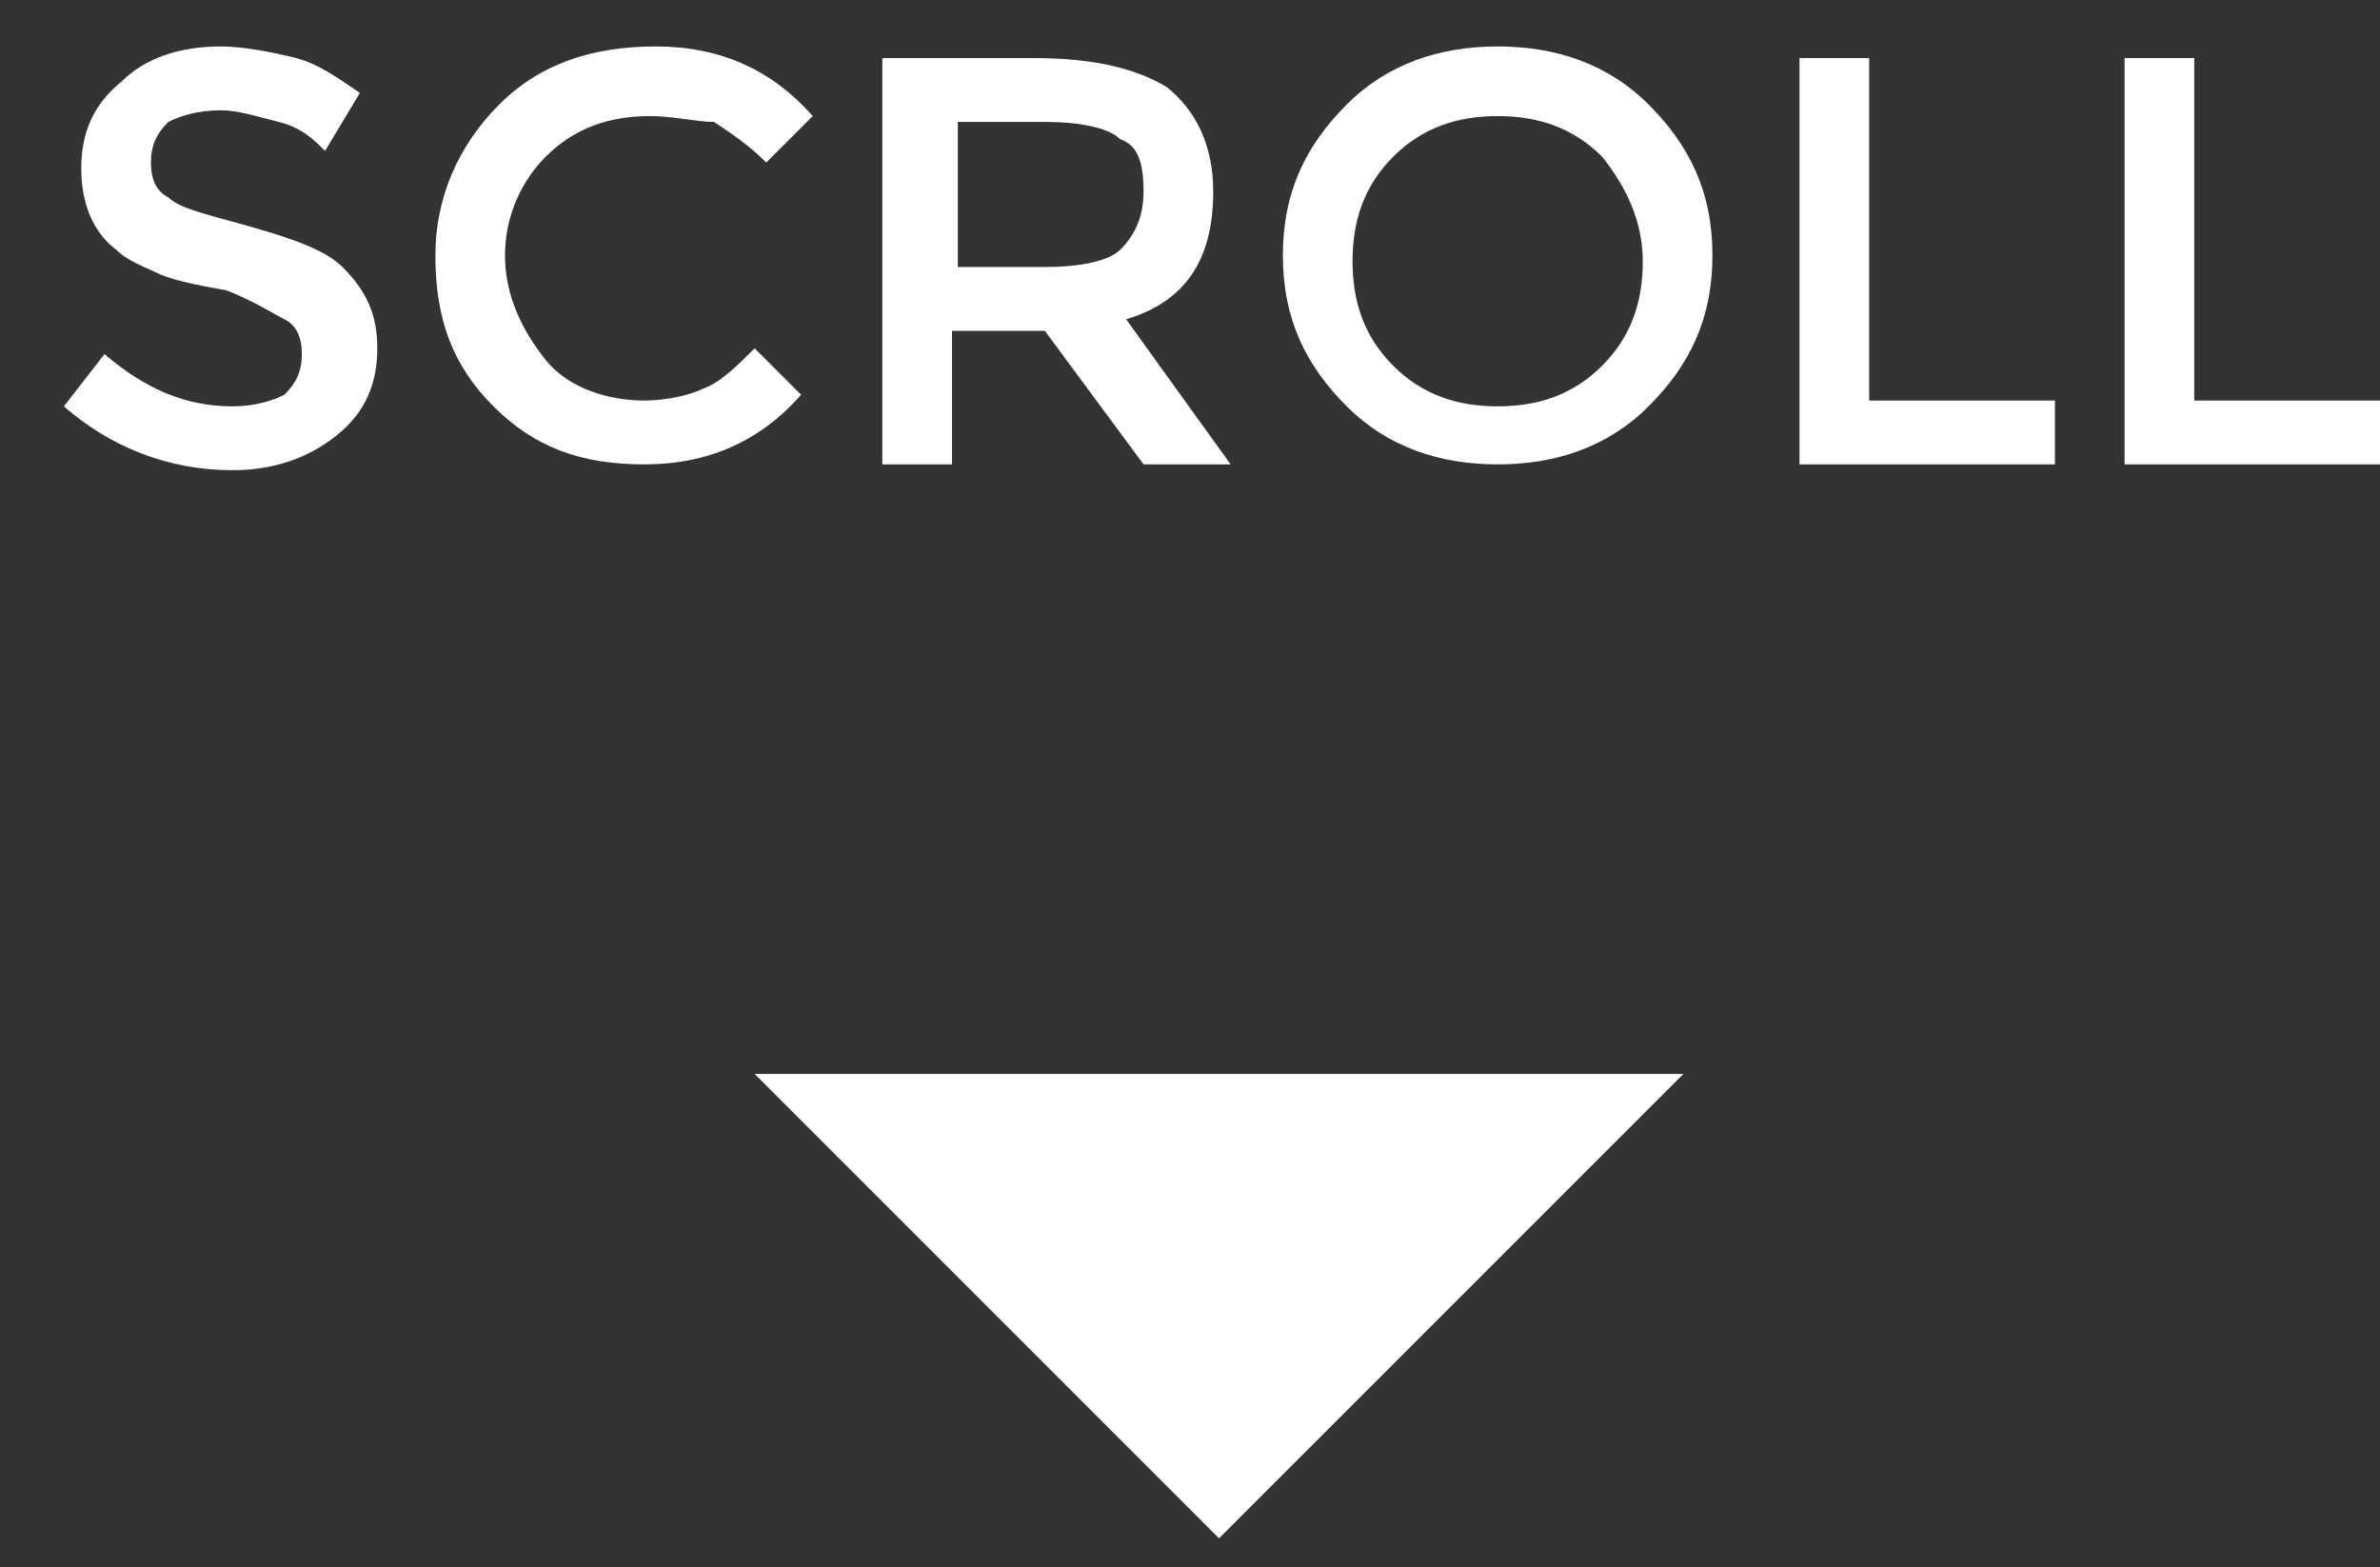 <?xml version="1.0" encoding="utf-8"?>
<!-- Generator: Adobe Illustrator 22.0.0, SVG Export Plug-In . SVG Version: 6.00 Build 0)  -->
<svg version="1.1" id="Layer_1" xmlns="http://www.w3.org/2000/svg" xmlns:xlink="http://www.w3.org/1999/xlink" x="0px" y="0px"
	 viewBox="0 0 41 27" style="enable-background:new 0 0 41 27;" xml:space="preserve">
<rect x="0" y="0" width="41" height="27" fill="#333333" stroke="none"/>
<style type="text/css">
	.st0{enable-background:new    ;}
	.st1{fill:#FFFFFF;}
</style>
<title>Group 5</title>
<desc>Created with Sketch.</desc>
<g>
	<g class="st0">
		<path class="st1" d="M3.8,1.9C3.4,1.9,3.1,2,2.9,2.1C2.7,2.3,2.6,2.5,2.6,2.8s0.1,0.5,0.3,0.6c0.2,0.2,0.7,0.3,1.4,0.5
			C5,4.1,5.6,4.3,5.9,4.6C6.3,5,6.5,5.4,6.5,6c0,0.6-0.2,1.1-0.7,1.5S4.7,8.1,4,8.1C2.9,8.1,1.9,7.7,1.1,7l0.7-0.9
			C2.5,6.7,3.2,7,4,7c0.4,0,0.7-0.1,0.9-0.2c0.2-0.2,0.3-0.4,0.3-0.7c0-0.3-0.1-0.5-0.3-0.6S4.4,5.2,3.9,5C3.3,4.9,2.9,4.8,2.7,4.7
			S2.2,4.5,2,4.3C1.6,4,1.4,3.5,1.4,2.9s0.2-1.1,0.7-1.5C2.5,1,3.1,0.8,3.8,0.8c0.4,0,0.9,0.1,1.3,0.2c0.4,0.1,0.8,0.4,1.1,0.6
			L5.6,2.6C5.4,2.4,5.2,2.2,4.8,2.1S4.1,1.9,3.8,1.9z"/>
		<path class="st1" d="M11.1,6.9c0.4,0,0.8-0.1,1-0.2c0.3-0.1,0.6-0.4,0.9-0.7l0.8,0.8c-0.7,0.8-1.6,1.2-2.7,1.2s-1.9-0.3-2.6-1
			c-0.7-0.7-1-1.5-1-2.6c0-1,0.4-1.9,1.1-2.6s1.6-1,2.7-1s2,0.4,2.7,1.2l-0.8,0.8c-0.3-0.3-0.6-0.5-0.9-0.7C12,2.1,11.6,2,11.2,2
			c-0.7,0-1.3,0.2-1.8,0.7C9,3.1,8.7,3.7,8.7,4.4S9,5.7,9.4,6.2S10.5,6.9,11.1,6.9z"/>
		<path class="st1" d="M20.9,3.3c0,1.2-0.5,1.9-1.5,2.2L21.2,8h-1.5L18,5.7h-1.6V8h-1.2V1h2.6c1.1,0,1.8,0.2,2.3,0.5
			C20.6,1.9,20.9,2.5,20.9,3.3z M19.3,4.3c0.2-0.2,0.4-0.5,0.4-1c0-0.5-0.1-0.8-0.4-0.9c-0.2-0.2-0.7-0.3-1.3-0.3h-1.5v2.5h1.5
			C18.6,4.6,19.1,4.5,19.3,4.3z"/>
		<path class="st1" d="M28.4,7c-0.7,0.7-1.6,1-2.6,1s-1.9-0.3-2.6-1c-0.7-0.7-1.1-1.5-1.1-2.6s0.4-1.9,1.1-2.6c0.7-0.7,1.6-1,2.6-1
			s1.9,0.3,2.6,1c0.7,0.7,1.1,1.5,1.1,2.6S29.1,6.3,28.4,7z M27.6,2.7c-0.5-0.5-1.1-0.7-1.8-0.7c-0.7,0-1.3,0.2-1.8,0.7
			s-0.7,1.1-0.7,1.8s0.2,1.3,0.7,1.8S25.1,7,25.8,7c0.7,0,1.3-0.2,1.8-0.7s0.7-1.1,0.7-1.8S28,3.2,27.6,2.7z"/>
		<path class="st1" d="M31,8V1h1.2v5.9h3.2V8H31z"/>
		<path class="st1" d="M36.6,8V1h1.2v5.9H41V8H36.6z"/>
	</g>
	<polygon id="Triangle" class="st1" points="21,26.5 13,18.5 29,18.5 	"/>
</g>
</svg>
